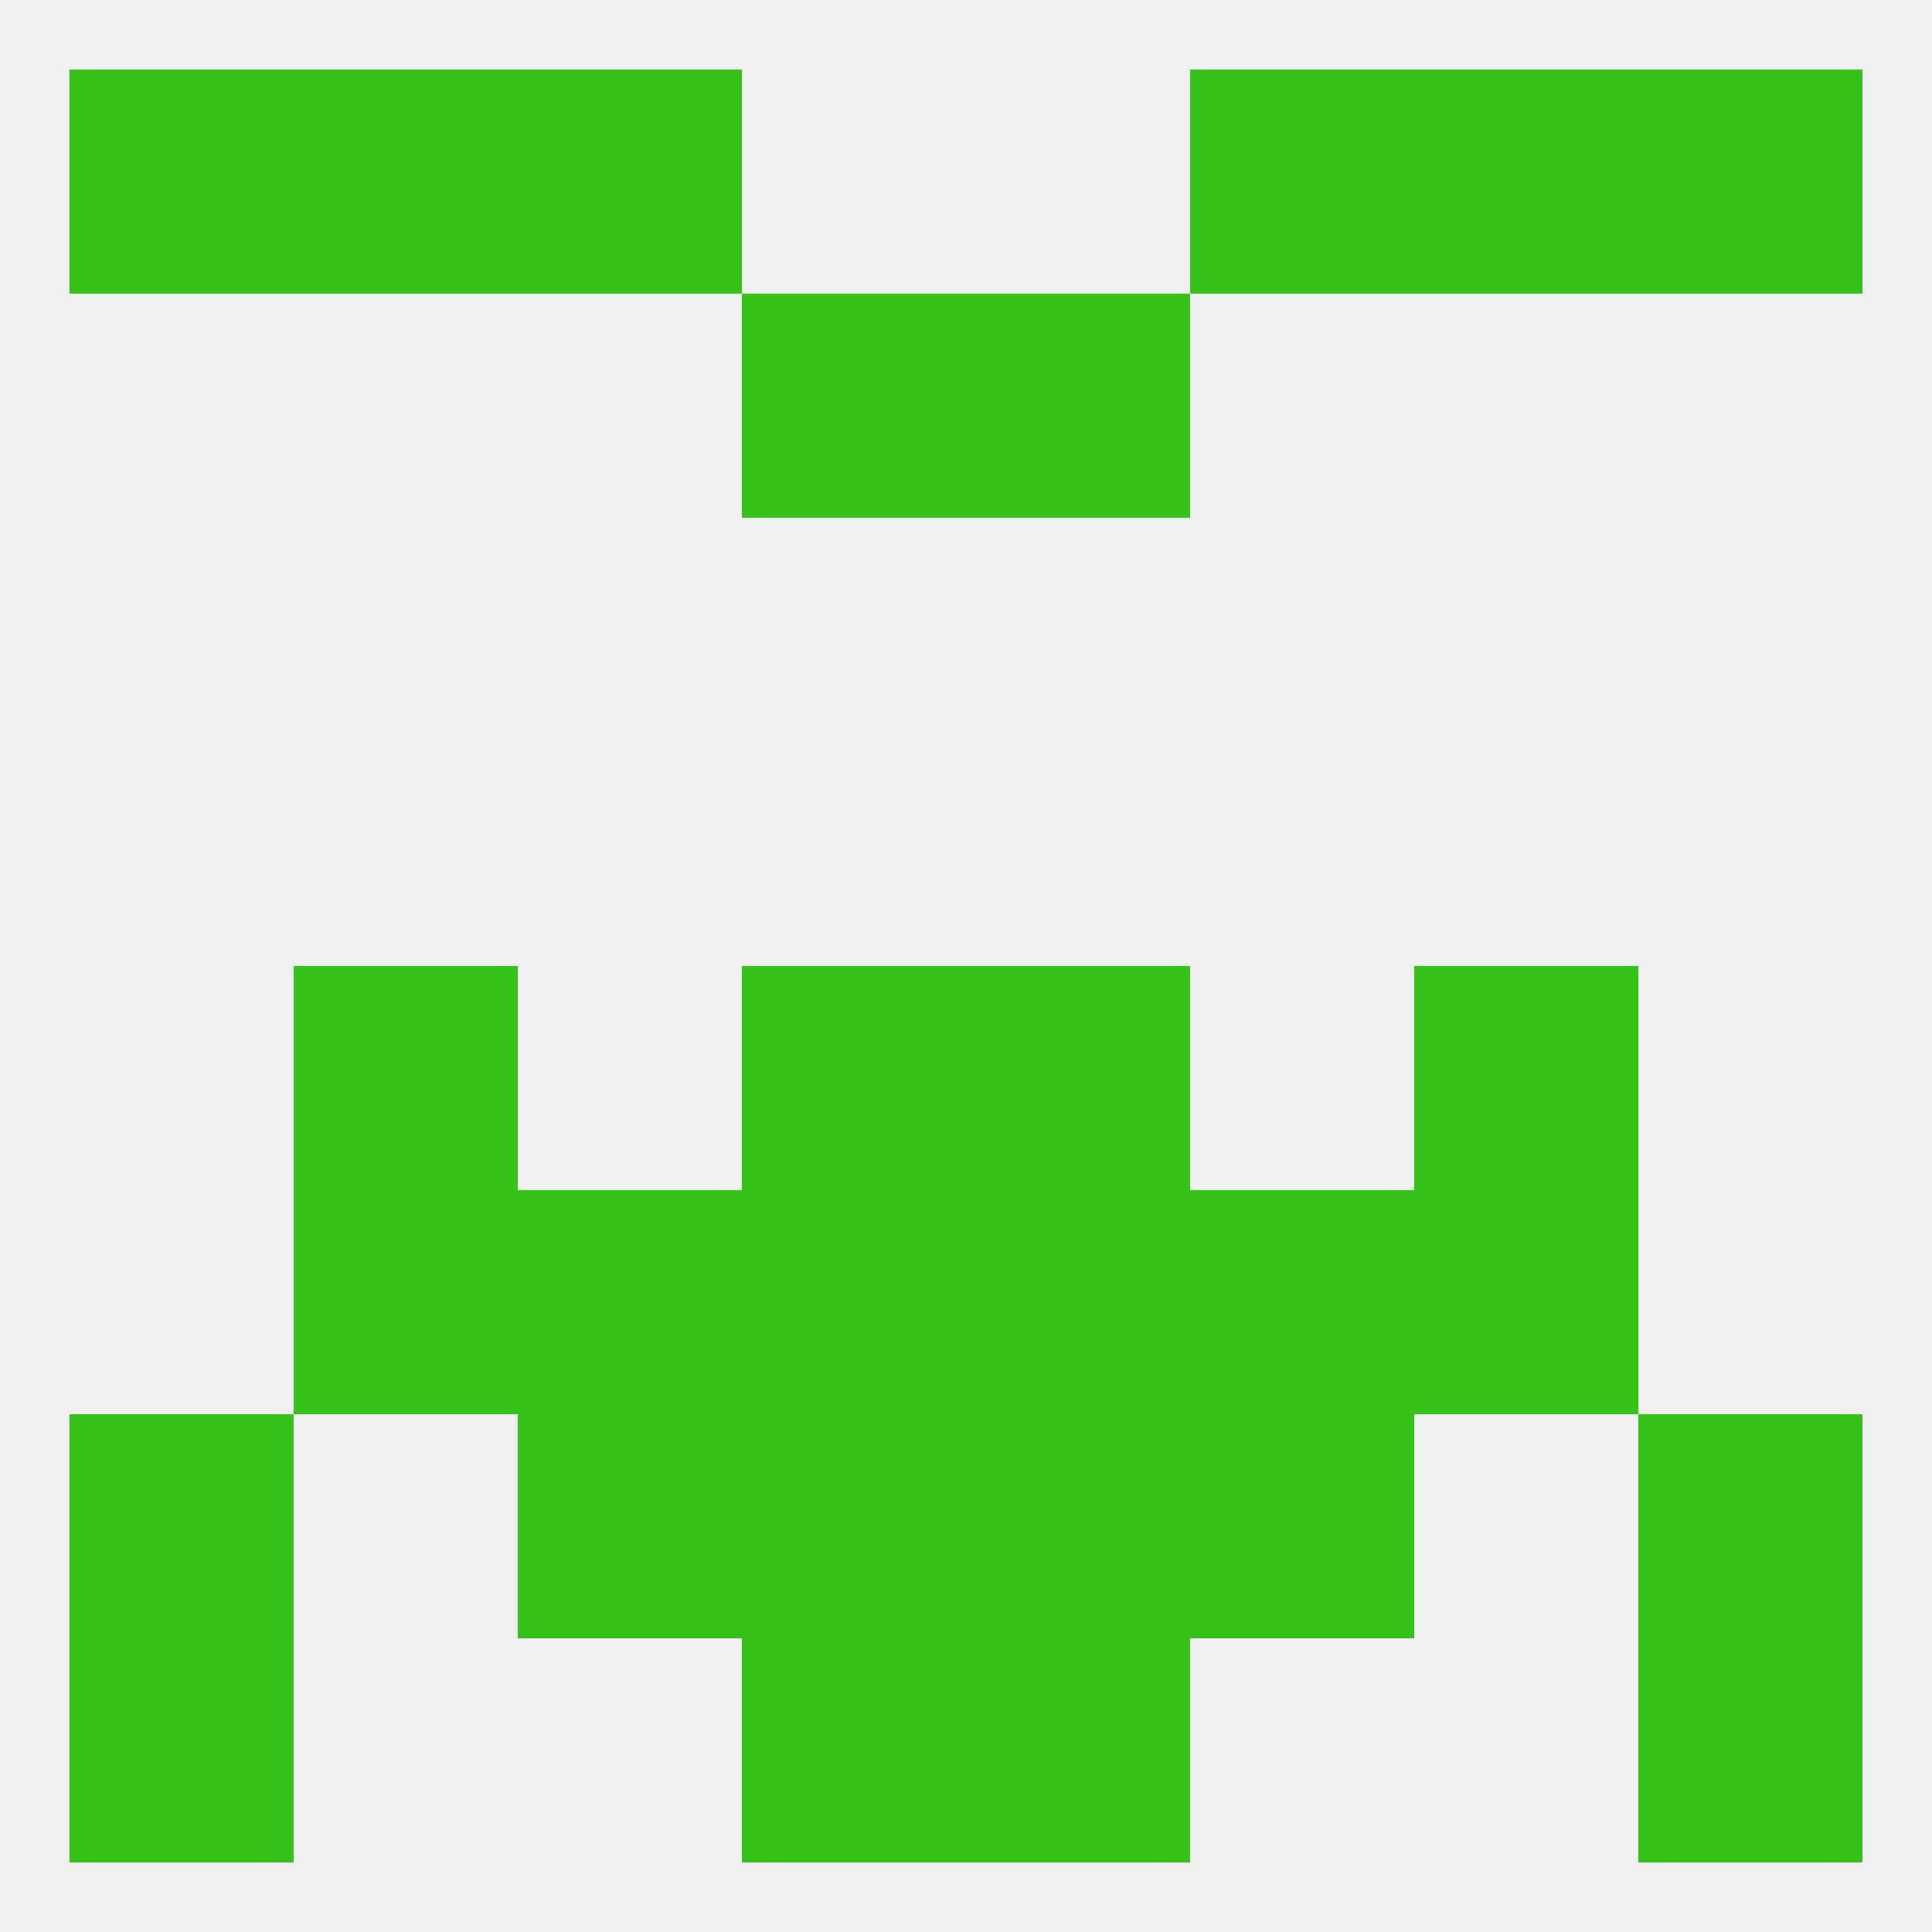
<!--   <?xml version="1.0"?> -->
<svg version="1.1" baseprofile="full" xmlns="http://www.w3.org/2000/svg" xmlns:xlink="http://www.w3.org/1999/xlink" xmlns:ev="http://www.w3.org/2001/xml-events" width="250" height="250" viewBox="0 0 250 250" >
	<rect width="100%" height="100%" fill="rgba(240,240,240,255)"/>

	<rect x="38" y="125" width="29" height="29" fill="rgba(53,194,25,255)"/>
	<rect x="183" y="125" width="29" height="29" fill="rgba(53,194,25,255)"/>
	<rect x="96" y="125" width="29" height="29" fill="rgba(53,194,25,255)"/>
	<rect x="125" y="125" width="29" height="29" fill="rgba(53,194,25,255)"/>
	<rect x="125" y="154" width="29" height="29" fill="rgba(53,194,25,255)"/>
	<rect x="38" y="154" width="29" height="29" fill="rgba(53,194,25,255)"/>
	<rect x="183" y="154" width="29" height="29" fill="rgba(53,194,25,255)"/>
	<rect x="67" y="154" width="29" height="29" fill="rgba(53,194,25,255)"/>
	<rect x="154" y="154" width="29" height="29" fill="rgba(53,194,25,255)"/>
	<rect x="96" y="154" width="29" height="29" fill="rgba(53,194,25,255)"/>
	<rect x="154" y="183" width="29" height="29" fill="rgba(53,194,25,255)"/>
	<rect x="9" y="183" width="29" height="29" fill="rgba(53,194,25,255)"/>
	<rect x="212" y="183" width="29" height="29" fill="rgba(53,194,25,255)"/>
	<rect x="96" y="183" width="29" height="29" fill="rgba(53,194,25,255)"/>
	<rect x="125" y="183" width="29" height="29" fill="rgba(53,194,25,255)"/>
	<rect x="67" y="183" width="29" height="29" fill="rgba(53,194,25,255)"/>
	<rect x="96" y="212" width="29" height="29" fill="rgba(53,194,25,255)"/>
	<rect x="125" y="212" width="29" height="29" fill="rgba(53,194,25,255)"/>
	<rect x="9" y="212" width="29" height="29" fill="rgba(53,194,25,255)"/>
	<rect x="212" y="212" width="29" height="29" fill="rgba(53,194,25,255)"/>
	<rect x="9" y="9" width="29" height="29" fill="rgba(53,194,25,255)"/>
	<rect x="212" y="9" width="29" height="29" fill="rgba(53,194,25,255)"/>
	<rect x="38" y="9" width="29" height="29" fill="rgba(53,194,25,255)"/>
	<rect x="183" y="9" width="29" height="29" fill="rgba(53,194,25,255)"/>
	<rect x="67" y="9" width="29" height="29" fill="rgba(53,194,25,255)"/>
	<rect x="154" y="9" width="29" height="29" fill="rgba(53,194,25,255)"/>
	<rect x="96" y="38" width="29" height="29" fill="rgba(53,194,25,255)"/>
	<rect x="125" y="38" width="29" height="29" fill="rgba(53,194,25,255)"/>
</svg>